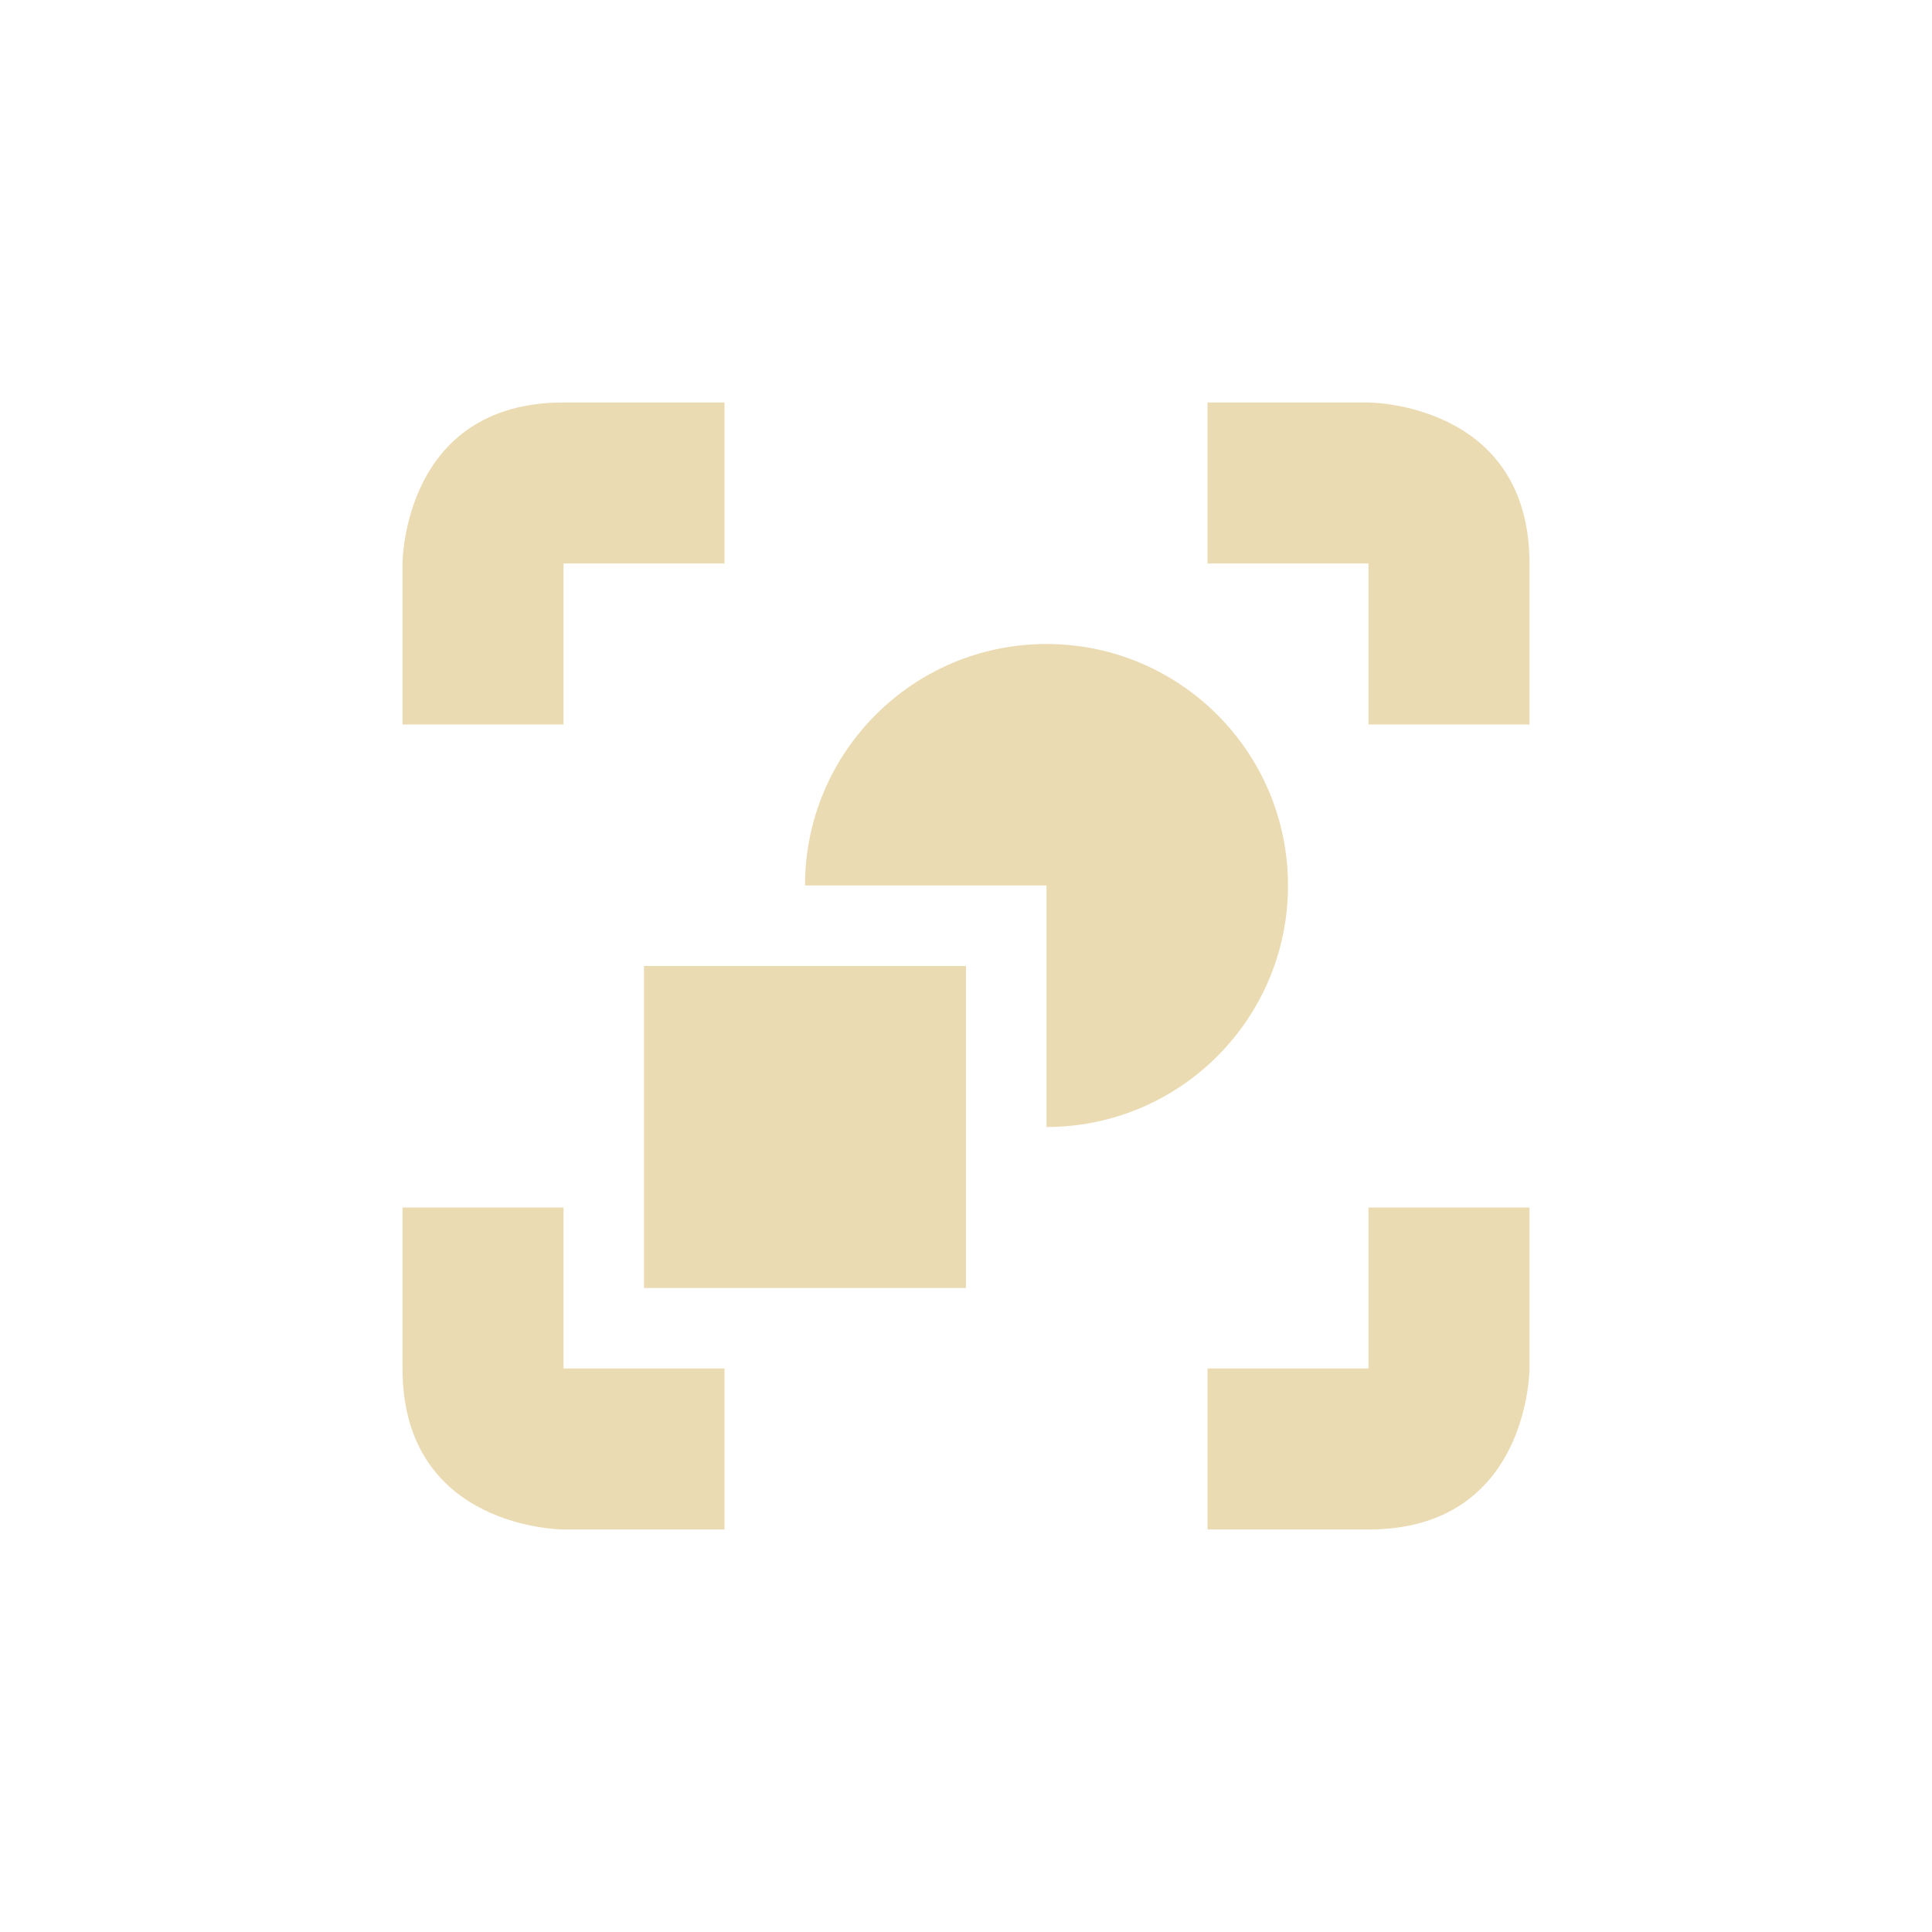 <svg width="24" height="24" version="1.1" xmlns="http://www.w3.org/2000/svg">
  <defs>
    <style id="current-color-scheme" type="text/css">.ColorScheme-Text { color:#ebdbb2; } .ColorScheme-Highlight { color:#458588; }</style>
  </defs>
  <path class="ColorScheme-Text" d="m7 5c-2 0-2 2-2 2v2h2v-2h2v-2zm8 0v2h2v2h2v-2c0-2-2-2-2-2zm-2 3c-1.657 0-3 1.343-3 3h3v3c1.657 0 3-1.343 3-3s-1.343-3-3-3zm-5 4v4h4v-4zm-3 3v2c0 2 2 2 2 2h2v-2h-2v-2zm12 0v2h-2v2h2c2 0 2-2 2-2v-2z" fill="currentColor"/>
</svg>
